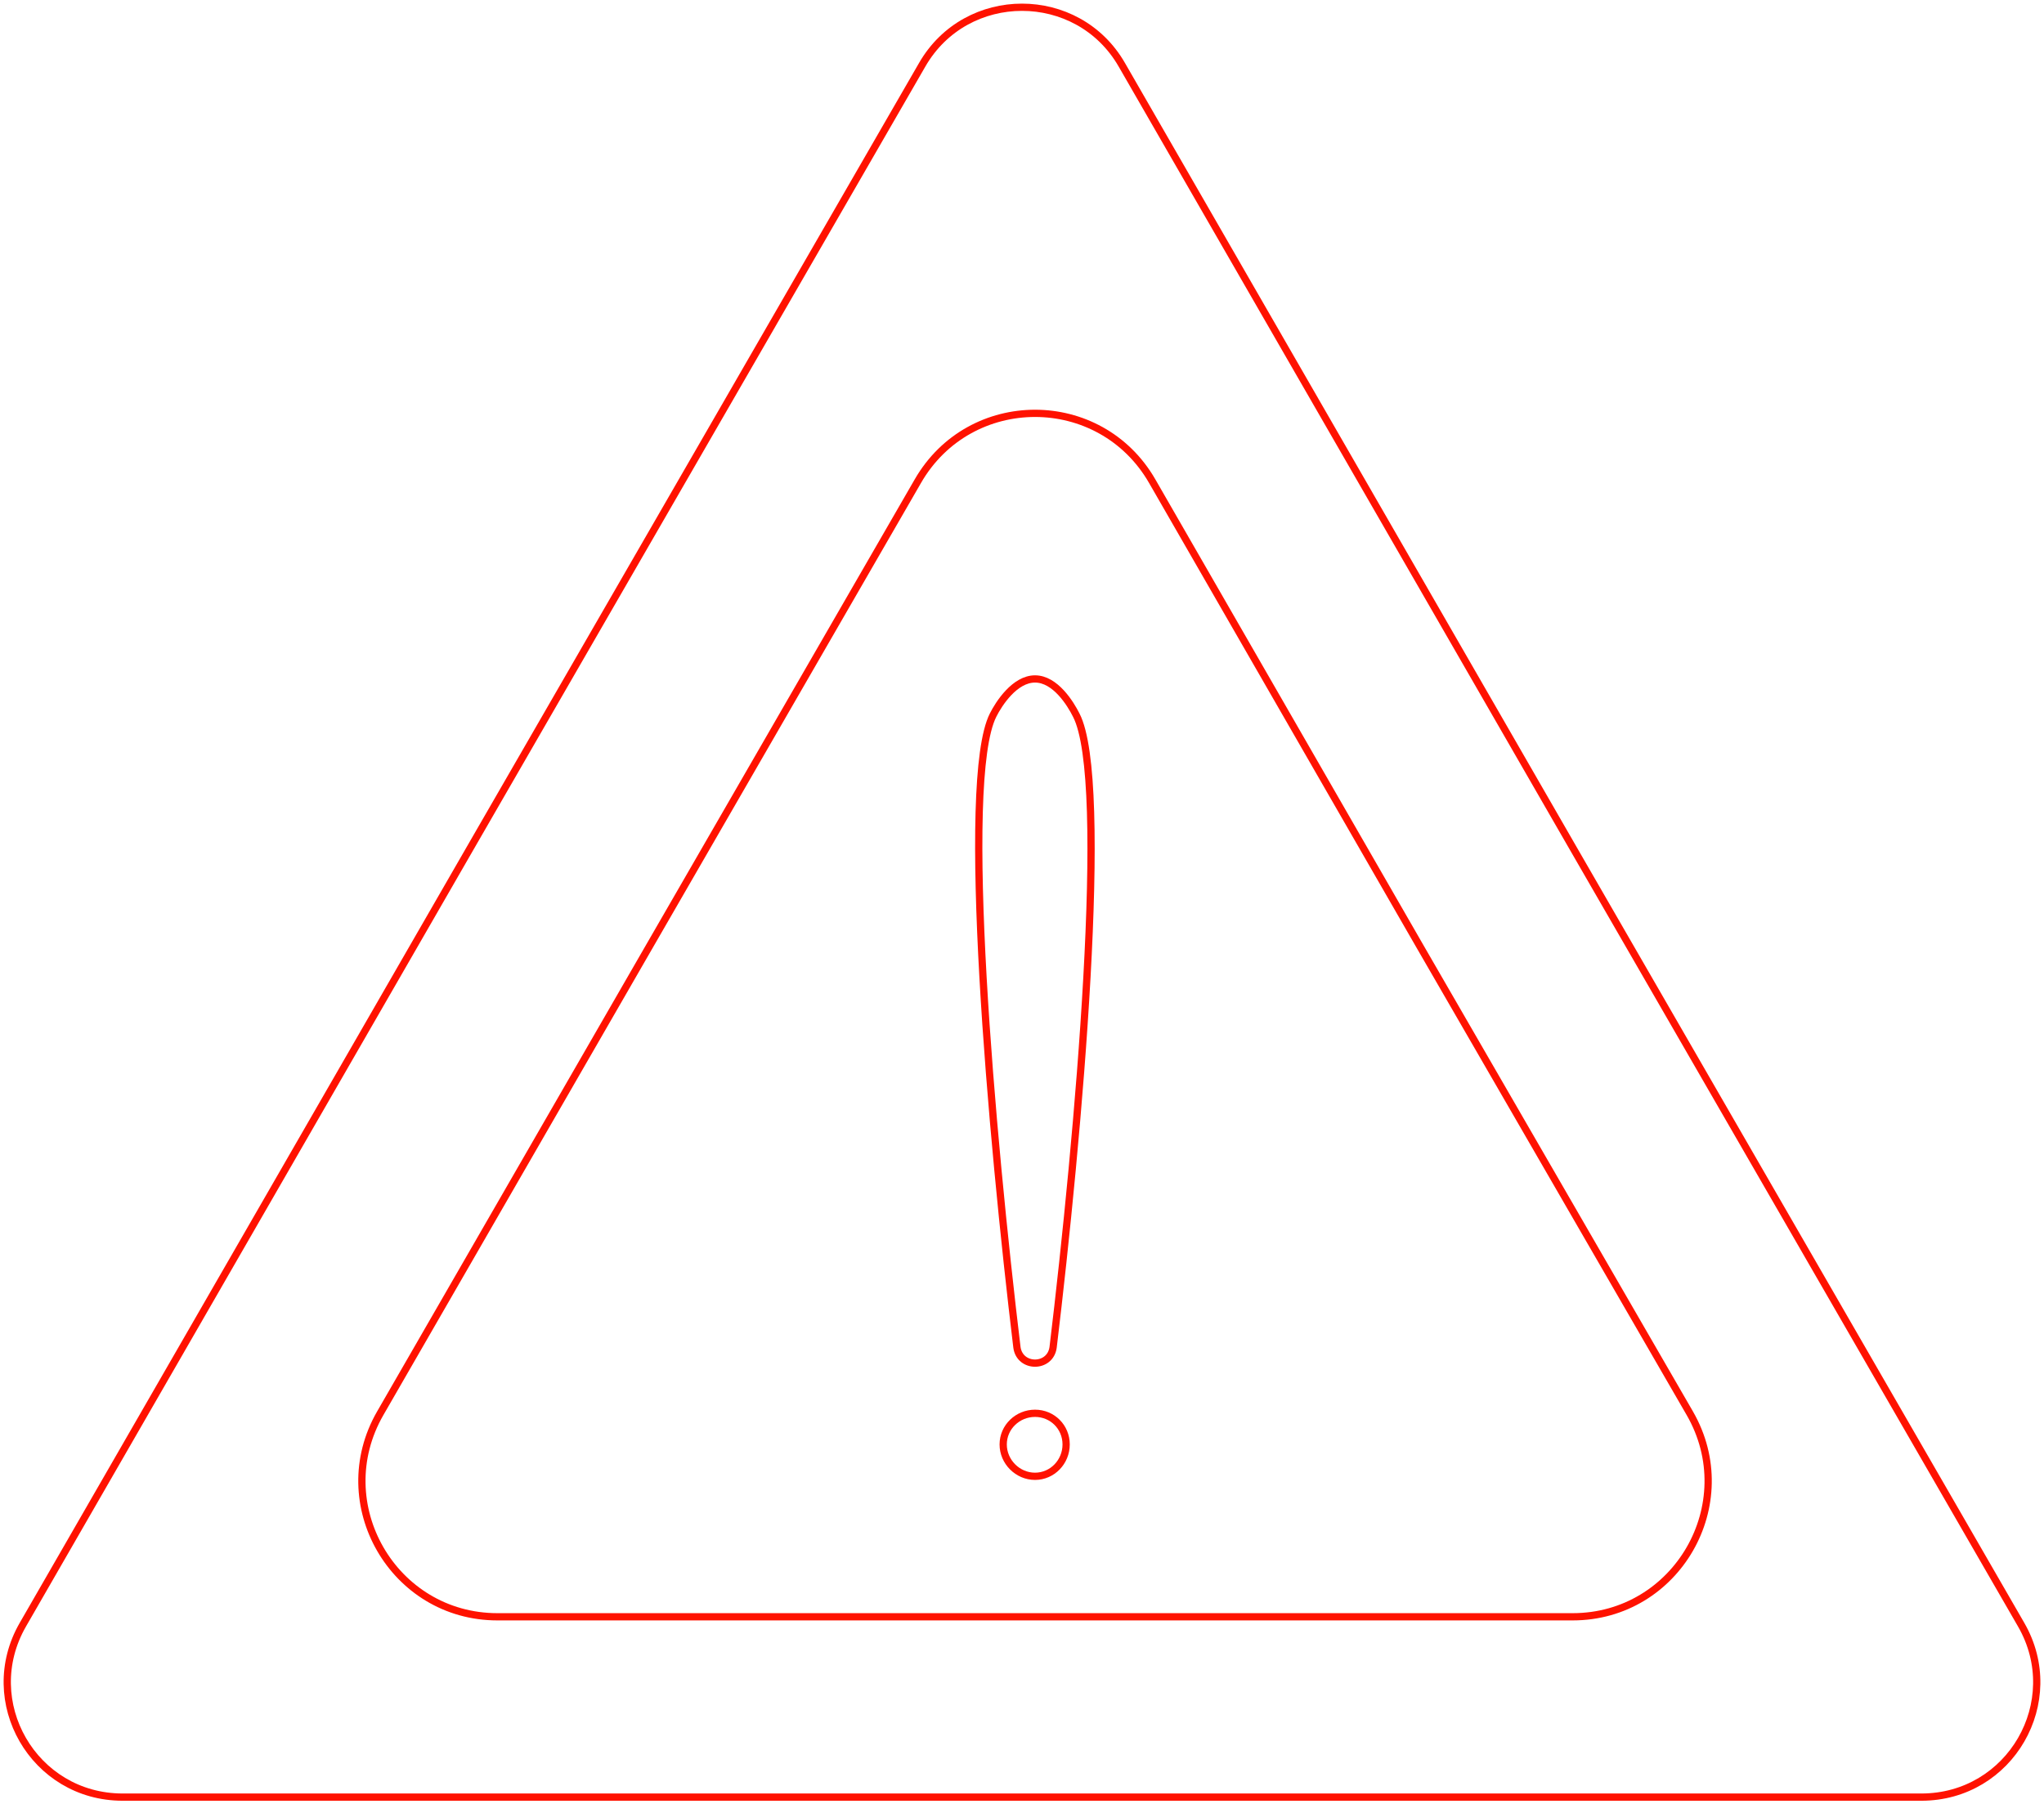<svg width="282" height="249" viewBox="0 0 282 249" fill="none" xmlns="http://www.w3.org/2000/svg">
<path d="M16.921 248C4.643 248 -2.944 234.808 3.145 224.215L65.135 116.58L127.225 8.945C133.314 -1.648 148.686 -1.648 154.775 8.945L216.765 116.58L278.855 224.215C284.944 234.808 277.357 248 265.079 248H141H16.921Z" stroke="#FF1200"/>
<path d="M68.629 223.115C54.255 223.115 45.271 207.525 52.458 195.032L89.492 130.771L126.626 66.411C133.814 53.918 151.781 53.918 158.969 66.411L196.003 130.771L233.137 195.032C240.324 207.525 231.34 223.115 216.965 223.115H142.797H68.629Z" stroke="#FF1200"/>
<path d="M148.487 98.69C153.178 107.785 148.786 156.955 145.292 185.937C144.893 188.835 140.701 188.835 140.301 185.937C136.807 156.955 132.415 107.785 137.007 98.69C137.806 97.091 140.002 93.693 142.797 93.693C145.592 93.693 147.688 97.091 148.487 98.69Z" stroke="#FF1200"/>
<path d="M147.09 199.331C147.09 201.729 145.193 203.728 142.797 203.728C140.402 203.728 138.405 201.729 138.405 199.331C138.405 196.932 140.402 195.033 142.797 195.033C145.193 195.033 147.09 196.932 147.09 199.331Z" stroke="#FF1200"/>
</svg>
